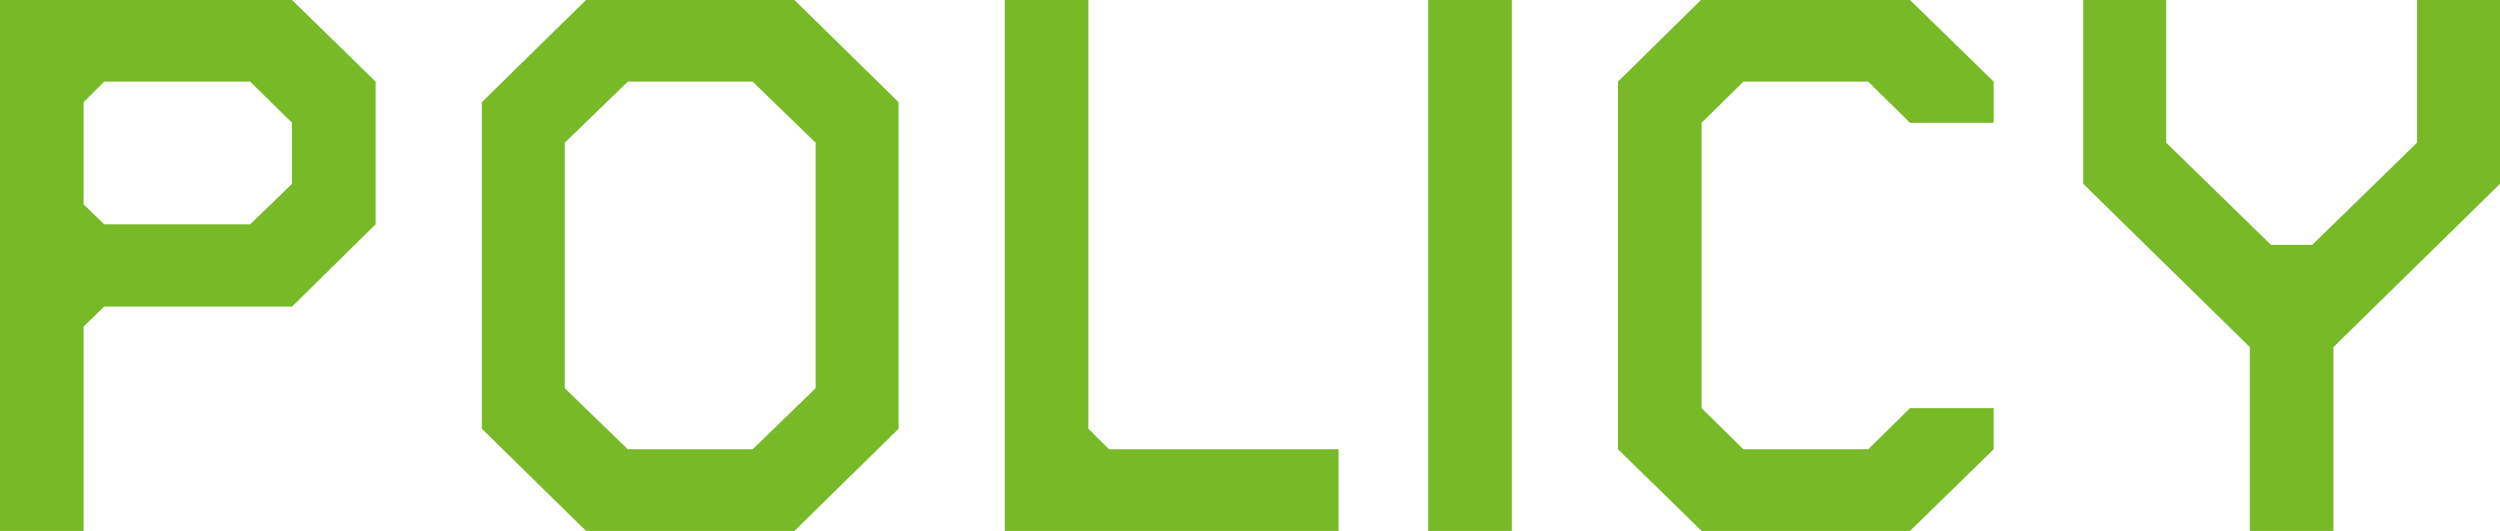 <svg xmlns="http://www.w3.org/2000/svg" width="448.273" height="95.2" viewBox="0 0 448.273 95.2">
  <path id="パス_13728" data-name="パス 13728" d="M58.31-95.2H5.95V0H20.944V-36.652l3.689-3.57H58.31L73.3-54.978V-80.563ZM20.944-58.548V-76.874l3.689-3.689h26.18l7.5,7.378v10.948l-7.5,7.259H24.633ZM148.393-95.2H111.027L92.344-76.874v58.548L111.027,0h37.366l18.683-18.326V-76.874ZM107.219-25.585v-44.03l11.305-10.948H140.9l11.3,10.948v44.03L140.9-14.637H118.524ZM201.11-95.2H186.116V0h59.857V-14.637H204.8l-3.689-3.689Zm60.928,0V0h14.994V-95.2Zm86.394,0H310.947L296.072-80.563v65.926L311.066,0h37.366l14.994-14.637v-7.378H348.432l-7.5,7.378H318.563l-7.5-7.378v-51.17l7.5-7.378h22.372l7.5,7.378h14.994v-7.378Zm105.791,0H439.348v25.585l-18.8,18.326h-7.378l-18.8-18.326V-95.2H379.491v32.963L409.36-32.963V0h14.994V-32.963l29.869-29.274Z" transform="translate(-5.95 95.2)" fill="#78b927"/>
</svg>
